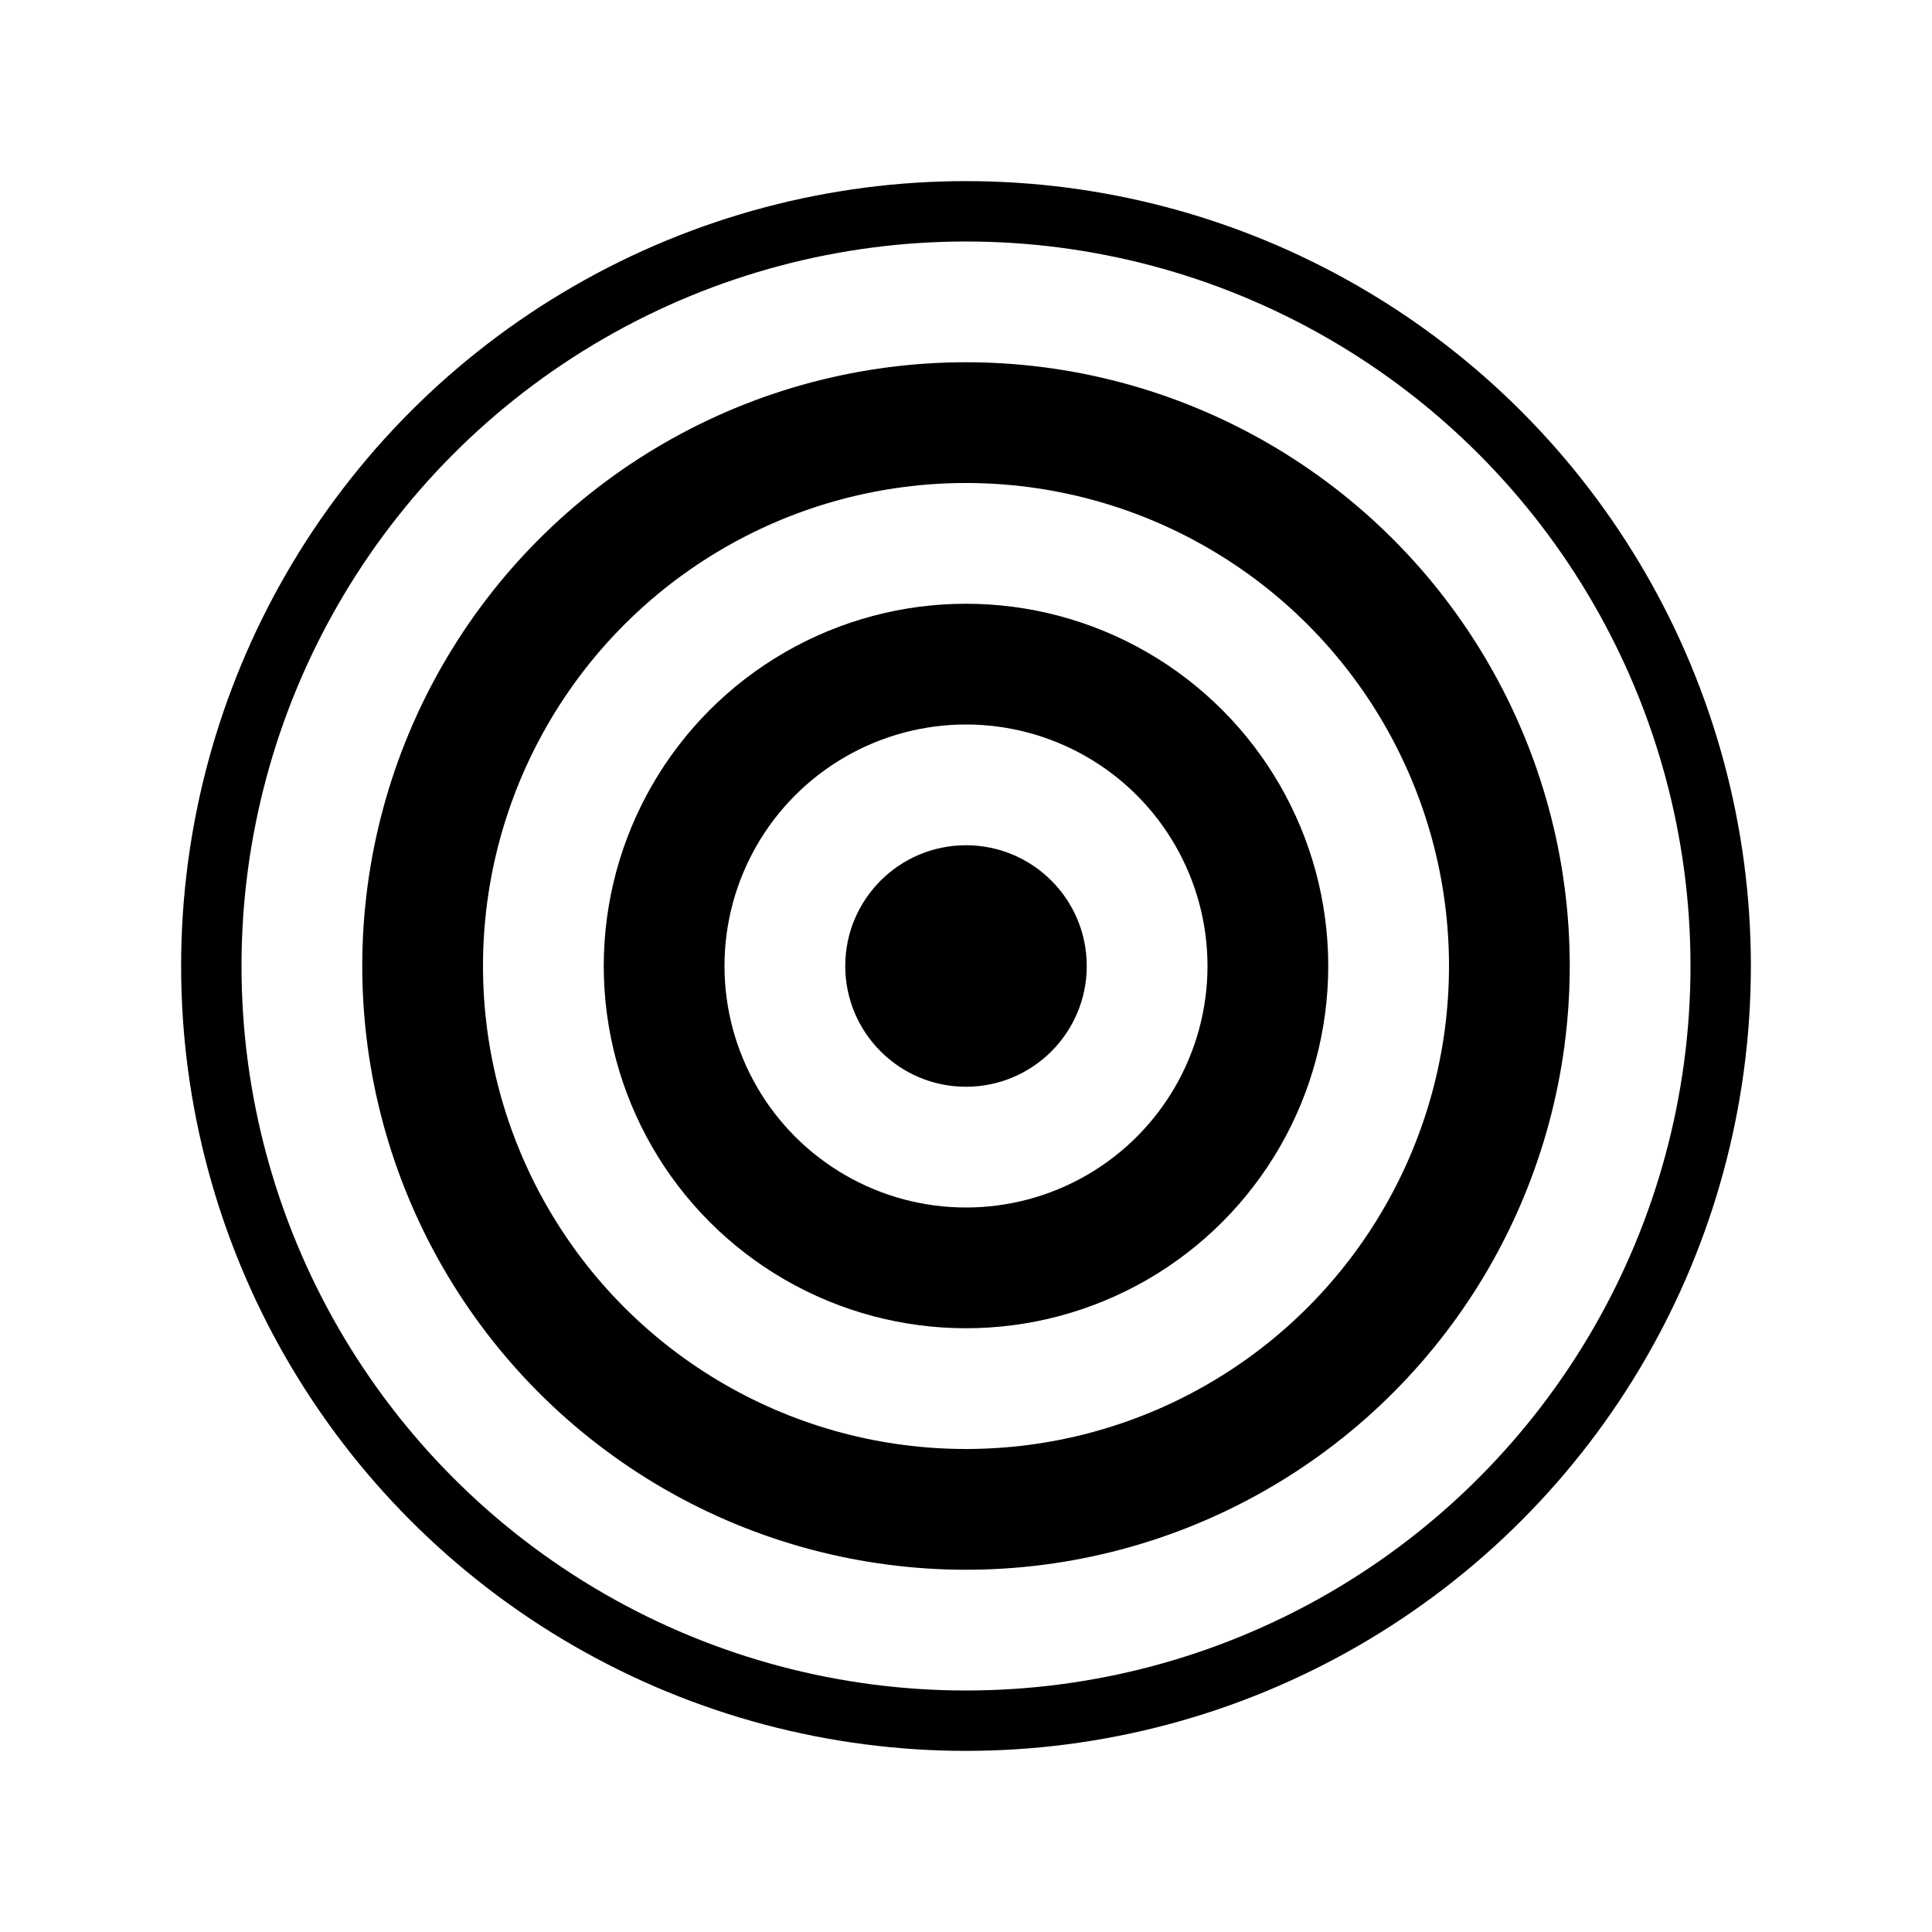 <?xml version="1.0" encoding="utf-8"?>

<!-- Скачано с сайта svg4.ru / Downloaded from svg4.ru -->
<svg version="1.1" id="Layer_1" xmlns="http://www.w3.org/2000/svg" xmlns:xlink="http://www.w3.org/1999/xlink" 
	 viewBox="0 0 32 32" enable-background="new 0 0 32 32" xml:space="preserve">
<circle cx="16" cy="16" r="2"/>
<circle fill="none" stroke="#000000" stroke-width="2" stroke-miterlimit="10" cx="16" cy="16" r="5"/>
<circle fill="none" stroke="#000000" stroke-width="2" stroke-miterlimit="10" cx="16" cy="16" r="9"/>
<circle fill="none" stroke="#000000" stroke-miterlimit="10" cx="16" cy="16" r="12.5"/>
</svg>